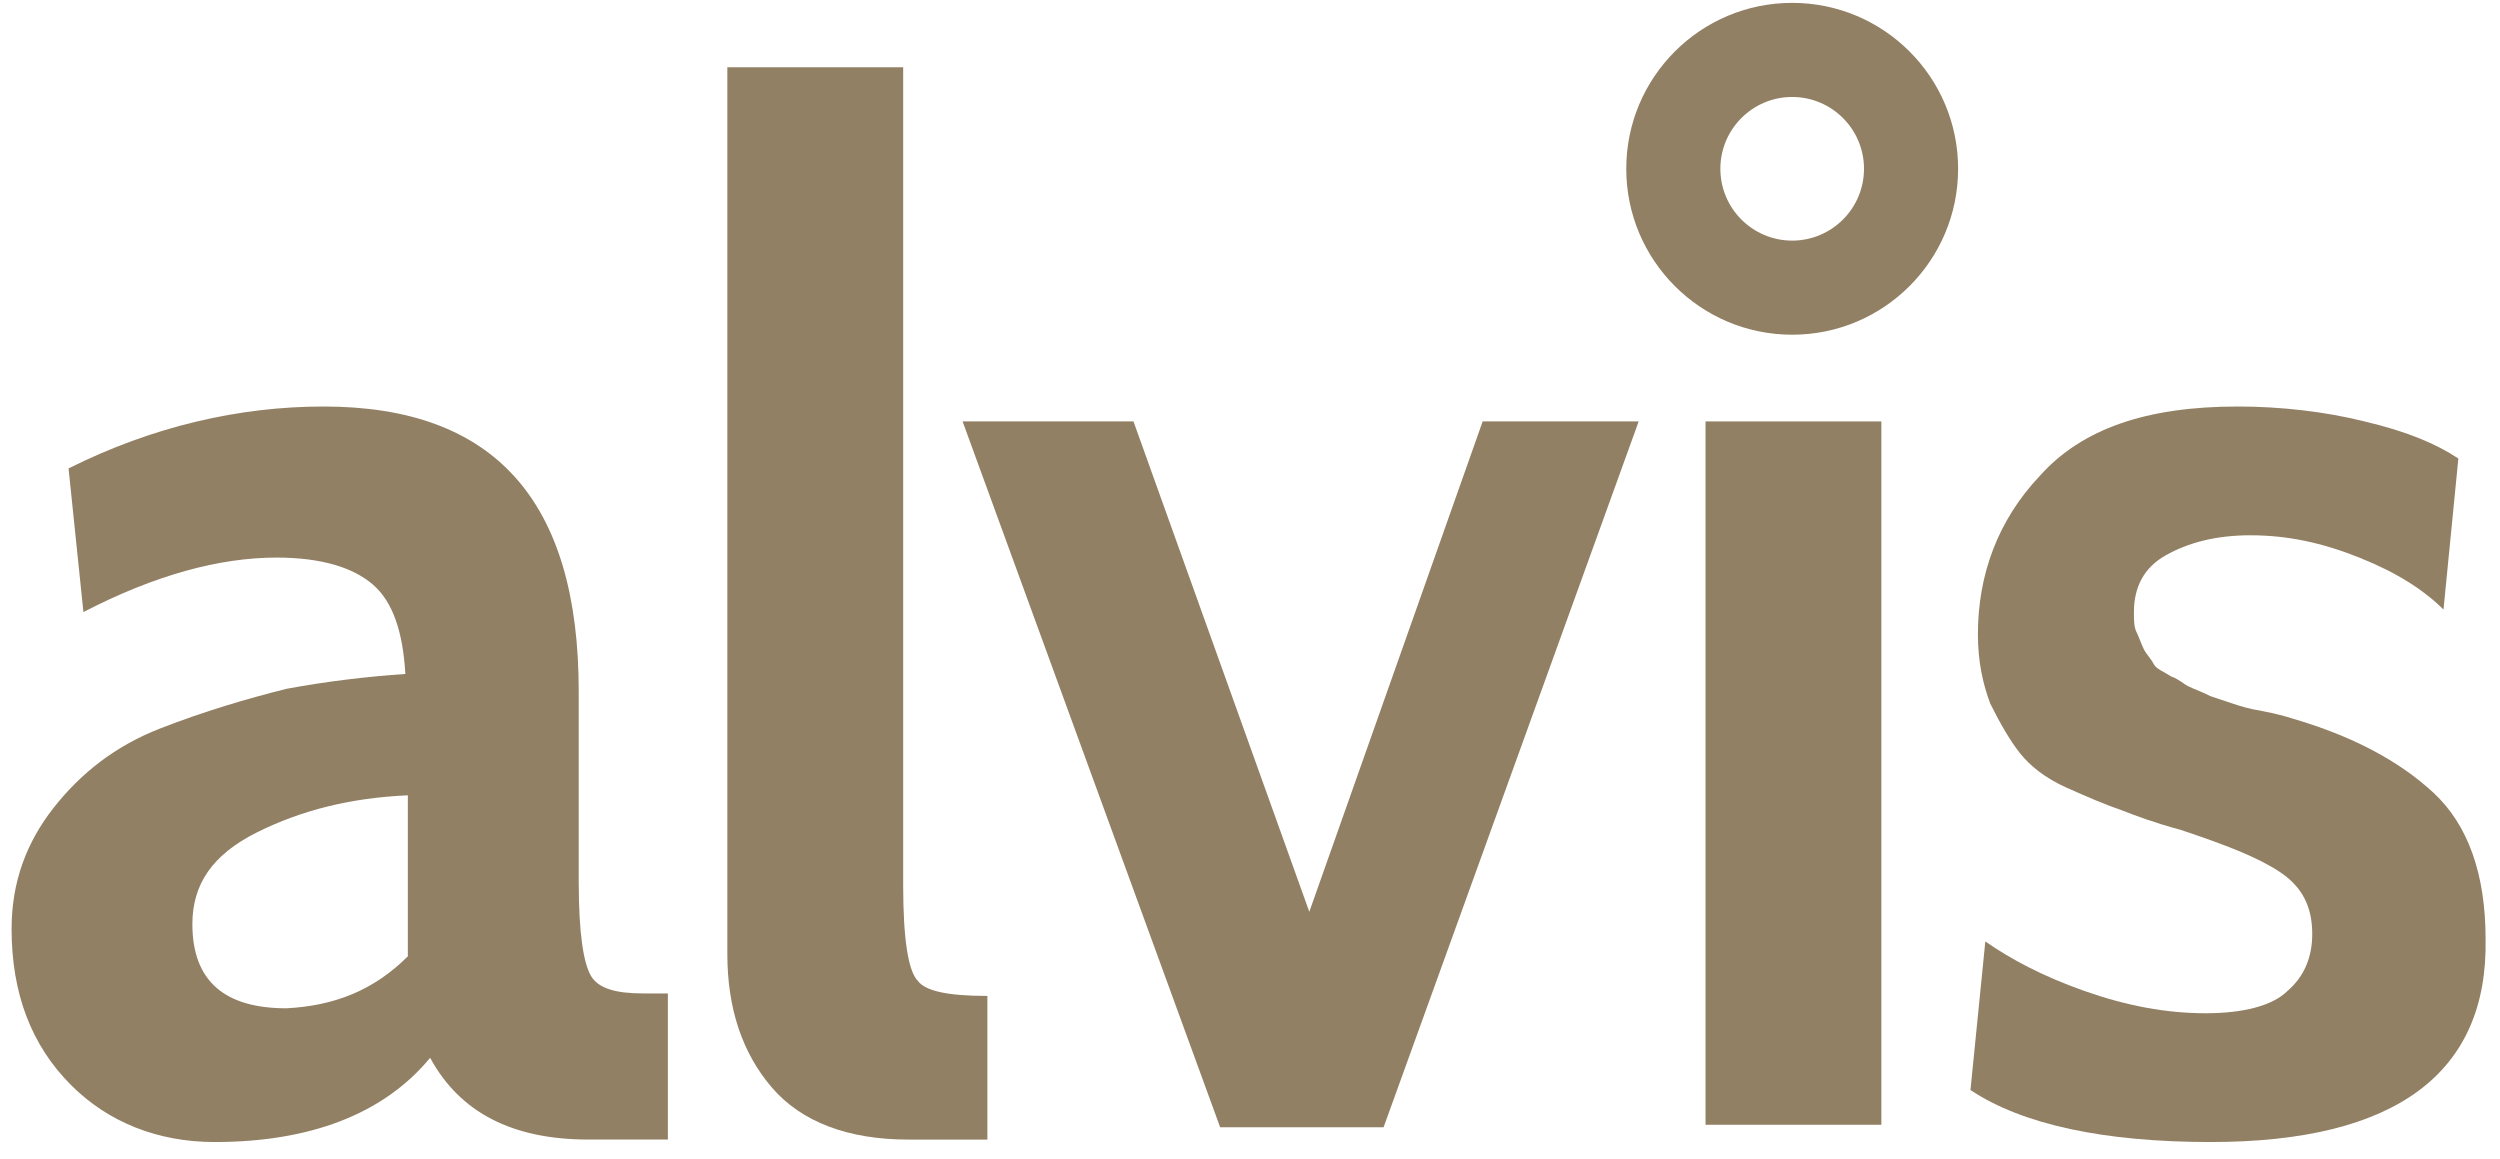 <?xml version="1.0" encoding="UTF-8"?>
<svg xmlns="http://www.w3.org/2000/svg" width="123" height="57" viewBox="0 0 123 57" fill="none">
  <path d="M32.859 48.999V56.066H28.96C25.183 56.066 22.624 54.726 21.162 52.045C18.847 54.848 15.192 56.188 10.562 56.188C7.759 56.188 5.322 55.213 3.495 53.385C1.545 51.436 0.57 48.877 0.57 45.709C0.57 43.394 1.301 41.445 2.642 39.739C3.982 38.033 5.688 36.693 7.881 35.84C10.074 34.987 12.146 34.378 14.095 33.89C16.045 33.525 18.116 33.281 19.944 33.159C19.822 31.088 19.334 29.626 18.36 28.773C17.385 27.92 15.801 27.433 13.608 27.433C10.805 27.433 7.637 28.285 4.104 30.113L3.373 23.046C7.515 20.975 11.78 20 15.923 20C24.33 20 28.473 24.63 28.473 34.012V43.394C28.473 45.953 28.716 47.415 29.082 48.024C29.448 48.633 30.3 48.877 31.641 48.877H32.859V48.999ZM20.066 47.05V39.13C17.263 39.252 14.826 39.861 12.633 40.957C10.44 42.054 9.465 43.516 9.465 45.465C9.465 48.268 11.049 49.608 14.095 49.608C16.41 49.486 18.36 48.755 20.066 47.05Z" fill="#928064"></path>
  <path d="M48.579 49V56.067H44.68C41.755 56.067 39.441 55.214 37.978 53.509C36.516 51.803 35.785 49.61 35.785 46.929V3.309H44.436V43.517C44.436 46.198 44.68 47.782 45.167 48.269C45.533 48.757 46.629 49 48.579 49Z" fill="#928064"></path>
  <path d="M80.623 20.734L68.073 55.46H60.031L47.359 20.734H55.767L64.418 44.86L72.947 20.734H80.623Z" fill="#928064"></path>
  <path d="M83.912 20.734H92.563V55.338H83.912V20.734Z" fill="#928064"></path>
  <path d="M108.766 56.188C103.527 56.188 99.506 55.335 96.947 53.629L97.678 46.318C98.897 47.171 100.481 48.024 102.552 48.755C104.623 49.486 106.573 49.852 108.523 49.852C110.35 49.852 111.812 49.486 112.543 48.755C113.396 48.024 113.762 47.05 113.762 45.953C113.762 44.613 113.274 43.638 112.178 42.907C111.081 42.176 109.497 41.566 107.304 40.835C105.964 40.47 104.989 40.104 104.38 39.861C103.649 39.617 102.796 39.252 101.699 38.764C100.603 38.277 99.871 37.667 99.384 37.058C98.897 36.449 98.409 35.596 97.922 34.621C97.556 33.647 97.313 32.55 97.313 31.21C97.313 28.285 98.288 25.605 100.359 23.412C102.43 21.097 105.598 20 110.106 20C112.178 20 114.371 20.244 116.321 20.731C118.392 21.218 119.854 21.828 120.951 22.559L120.22 29.991C119.245 29.017 117.905 28.164 116.077 27.433C114.249 26.701 112.543 26.336 110.716 26.336C109.01 26.336 107.67 26.701 106.573 27.311C105.476 27.92 104.989 28.895 104.989 30.113C104.989 30.479 104.989 30.844 105.111 31.088C105.233 31.332 105.355 31.697 105.476 31.941C105.598 32.184 105.842 32.428 105.964 32.672C106.086 32.916 106.451 33.037 106.817 33.281C107.182 33.403 107.426 33.647 107.67 33.768C107.913 33.89 108.279 34.012 108.766 34.256L109.863 34.621C110.228 34.743 110.594 34.865 111.325 34.987C111.934 35.109 112.422 35.231 112.787 35.352C115.711 36.205 118.026 37.424 119.732 39.008C121.438 40.592 122.291 43.029 122.291 46.197C122.413 52.776 117.905 56.188 108.766 56.188Z" fill="#928064"></path>
  <path d="M88.175 0.141C83.667 0.141 80.012 3.796 80.012 8.304C80.012 12.812 83.667 16.468 88.175 16.468C92.684 16.468 96.339 12.812 96.339 8.304C96.339 3.796 92.684 0.141 88.175 0.141ZM88.175 11.838C86.226 11.838 84.642 10.254 84.642 8.304C84.642 6.355 86.226 4.771 88.175 4.771C90.125 4.771 91.709 6.355 91.709 8.304C91.709 10.254 90.125 11.838 88.175 11.838Z" fill="#928064"></path>
</svg>
